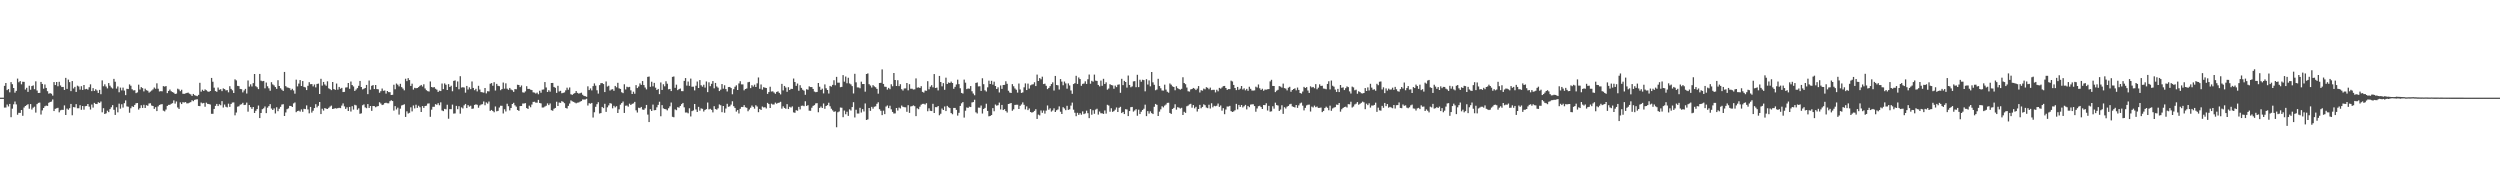 <?xml version="1.0" encoding="UTF-8"?>
<svg xmlns="http://www.w3.org/2000/svg" width="1920" height="150">
  <path d="M0 75.000h1v1.000H0zM1 75.000h1v1.000H1zM2 75.000h1v1.000H2zM3 65.962h1v16.695H3zM4 63.732h1v18.848H4zM5 69.234h1v11.026H5zM6 68.391h1v13.366H6zM7 70.919h1v8.926H7zM8 63.097h1v26.929H8zM9 64.658h1v18.773H9zM10 67.570h1v12.564H10zM11 71.186h1v6.765H11zM12 69.782h1v10.388H12zM13 60.372h1v27.750H13zM14 63.172h1v23.455H14zM15 62.263h1v24.490H15zM16 64.751h1v19.728H16zM17 62.771h1v26.145H17zM18 62.879h1v19.689H18zM19 68.785h1v12.640H19zM20 67.442h1v13.291H20zM21 70.557h1v9.483H21zM22 65.820h1v17.684H22zM23 68.896h1v11.015H23zM24 66.076h1v18.029H24zM25 65.567h1v17.141H25zM26 68.507h1v13.417H26zM27 62.477h1v24.002H27zM28 69.505h1v10.486H28zM29 71.439h1v7.560H29zM30 71.323h1v7.497H30zM31 62.913h1v25.029H31zM32 64.447h1v20.316H32zM33 68.096h1v14.843H33zM34 64.847h1v16.757H34zM35 67.553h1v13.537H35zM36 70.062h1v11.279H36zM37 71.913h1v7.063H37zM38 71.524h1v6.788H38zM39 71.970h1v6.047H39zM40 73.424h1v2.966H40zM41 63.004h1v22.317H41zM42 65.352h1v18.226H42zM43 63.000h1v20.139H43zM44 66.246h1v16.563H44zM45 62.821h1v23.470H45zM46 65.662h1v19.095H46zM47 66.850h1v17.476H47zM48 66.766h1v17.635H48zM49 69.072h1v11.855H49zM50 59.814h1v28.525H50zM51 68.268h1v15.143H51zM52 61.119h1v23.149H52zM53 63.054h1v20.051H53zM54 70.008h1v9.824H54zM55 62.243h1v26.271H55zM56 67.940h1v14.293H56zM57 66.727h1v15.779H57zM58 70.585h1v9.395H58zM59 65.802h1v17.334H59zM60 66.389h1v16.740H60zM61 68.809h1v12.010H61zM62 66.208h1v18.100H62zM63 69.081h1v12.322H63zM64 65.269h1v18.963H64zM65 68.575h1v12.999H65zM66 68.269h1v13.098H66zM67 68.890h1v10.990H67zM68 67.030h1v14.891H68zM69 64.759h1v19.389H69zM70 69.988h1v10.320H70zM71 67.709h1v14.941H71zM72 69.820h1v9.175H72zM73 68.538h1v11.293H73zM74 69.490h1v10.419H74zM75 71.395h1v7.143H75zM76 69.015h1v10.056H76zM77 72.336h1v5.630H77zM78 61.745h1v24.537H78zM79 66.266h1v16.853H79zM80 64.754h1v22.823H80zM81 66.431h1v20.608H81zM82 67.866h1v17.120H82zM83 63.790h1v22.353H83zM84 65.790h1v18.021H84zM85 67.158h1v15.205H85zM86 68.004h1v12.758H86zM87 60.545h1v23.801H87zM88 62.763h1v25.485H88zM89 68.067h1v14.304H89zM90 66.407h1v19.863H90zM91 70.841h1v8.766H91zM92 67.255h1v16.200H92zM93 69.434h1v10.629H93zM94 67.262h1v15.353H94zM95 69.566h1v9.692H95zM96 73.038h1v4.086H96zM97 68.206h1v13.510H97zM98 68.410h1v13.567H98zM99 64.829h1v21.739H99zM100 65.846h1v17.315H100zM101 68.556h1v13.077H101zM102 69.418h1v12.711H102zM103 69.291h1v11.284H103zM104 71.545h1v7.774H104zM105 70.973h1v8.143H105zM106 65.039h1v19.141H106zM107 68.771h1v14.279H107zM108 66.907h1v13.930H108zM109 67.707h1v15.189H109zM110 70.178h1v10.298H110zM111 68.113h1v14.813H111zM112 69.279h1v11.507H112zM113 69.665h1v11.605H113zM114 71.105h1v8.346H114zM115 70.352h1v8.951H115zM116 69.553h1v11.520H116zM117 68.678h1v12.737H117zM118 67.240h1v16.377H118zM119 68.139h1v14.190H119zM120 63.976h1v21.349H120zM121 68.159h1v13.554H121zM122 70.229h1v10.365H122zM123 69.975h1v10.180H123zM124 70.135h1v9.838H124zM125 66.156h1v18.826H125zM126 66.503h1v19.056H126zM127 66.124h1v18.013H127zM128 71.538h1v9.795H128zM129 69.849h1v10.695H129zM130 68.762h1v11.722H130zM131 70.078h1v9.622H131zM132 70.718h1v8.530H132zM133 71.208h1v5.879H133zM134 72.169h1v7.402H134zM135 71.896h1v6.037H135zM136 68.079h1v14.455H136zM137 68.695h1v14.948H137zM138 70.059h1v8.602H138zM139 68.931h1v11.002H139zM140 72.006h1v6.478H140zM141 72.083h1v6.663H141zM142 71.751h1v6.614H142zM143 71.350h1v8.071H143zM144 71.143h1v8.238H144zM145 71.924h1v6.904H145zM146 72.508h1v5.921H146zM147 73.660h1v3.334H147zM148 72.165h1v5.559H148zM149 73.136h1v3.577H149zM150 73.546h1v2.862H150zM151 73.862h1v2.360H151zM152 72.836h1v8.529H152zM153 63.615h1v17.917H153zM154 70.380h1v8.376H154zM155 68.909h1v10.504H155zM156 69.893h1v9.149H156zM157 68.672h1v13.324H157zM158 69.334h1v9.503H158zM159 70.209h1v9.550H159zM160 70.572h1v9.376H160zM161 69.906h1v10.386H161zM162 59.846h1v27.572H162zM163 62.792h1v24.606H163zM164 67.331h1v16.332H164zM165 69.915h1v11.412H165zM166 70.528h1v9.298H166zM167 67.249h1v14.235H167zM168 68.897h1v11.185H168zM169 68.489h1v12.380H169zM170 69.970h1v7.700H170zM171 67.901h1v14.697H171zM172 68.407h1v11.884H172zM173 69.401h1v12.548H173zM174 69.243h1v13.247H174zM175 70.934h1v8.686H175zM176 66.197h1v15.862H176zM177 68.244h1v11.598H177zM178 69.364h1v9.401H178zM179 71.435h1v7.195H179zM180 60.921h1v27.631H180zM181 61.725h1v24.686H181zM182 65.929h1v15.972H182zM183 66.145h1v15.457H183zM184 68.318h1v12.042H184zM185 68.492h1v11.598H185zM186 70.987h1v7.961H186zM187 69.485h1v11.190H187zM188 68.263h1v12.221H188zM189 71.842h1v6.939H189zM190 61.810h1v23.948H190zM191 66.516h1v14.200H191zM192 64.752h1v17.513H192zM193 66.424h1v17.174H193zM194 63.831h1v18.357H194zM195 56.831h1v29.942H195zM196 66.200h1v18.914H196zM197 67.033h1v16.707H197zM198 68.439h1v12.586H198zM199 56.797h1v33.886H199zM200 61.930h1v24.838H200zM201 62.426h1v21.463H201zM202 62.164h1v21.056H202zM203 67.843h1v13.903H203zM204 63.360h1v23.518H204zM205 66.257h1v16.426H205zM206 67.817h1v13.679H206zM207 69.684h1v10.277H207zM208 63.104h1v20.258H208zM209 64.800h1v19.658H209zM210 65.576h1v17.697H210zM211 66.869h1v20.264H211zM212 68.239h1v14.162H212zM213 61.601h1v23.799H213zM214 66.052h1v17.433H214zM215 67.774h1v14.304H215zM216 68.848h1v11.427H216zM217 69.825h1v10.210H217zM218 55.238h1v33.874H218zM219 66.148h1v20.223H219zM220 67.125h1v16.719H220zM221 67.370h1v15.873H221zM222 67.732h1v13.551H222zM223 69.241h1v12.170H223zM224 68.191h1v14.000H224zM225 69.477h1v9.956H225zM226 71.936h1v6.769H226zM227 61.173h1v25.019H227zM228 66.359h1v18.964H228zM229 64.188h1v20.809H229zM230 61.487h1v24.232H230zM231 66.071h1v17.947H231zM232 62.279h1v23.590H232zM233 66.692h1v16.886H233zM234 67.108h1v16.719H234zM235 69.167h1v11.796H235zM236 65.913h1v18.158H236zM237 63.129h1v23.927H237zM238 64.686h1v17.461H238zM239 64.570h1v21.892H239zM240 66.364h1v18.680H240zM241 64.856h1v18.148H241zM242 67.133h1v12.887H242zM243 64.448h1v18.037H243zM244 64.217h1v17.033H244zM245 72.168h1v6.167H245zM246 60.544h1v27.046H246zM247 65.761h1v17.741H247zM248 62.925h1v22.023H248zM249 64.876h1v18.106H249zM250 65.836h1v17.599H250zM251 62.445h1v21.282H251zM252 67.859h1v14.946H252zM253 68.435h1v13.396H253zM254 69.208h1v11.887H254zM255 62.974h1v20.744H255zM256 68.410h1v15.062H256zM257 69.022h1v14.093H257zM258 64.137h1v19.194H258zM259 68.847h1v14.191H259zM260 66.779h1v16.036H260zM261 68.166h1v14.878H261zM262 67.472h1v13.621H262zM263 70.710h1v8.724H263zM264 70.535h1v11.196H264zM265 67.239h1v16.423H265zM266 67.071h1v15.385H266zM267 63.760h1v21.473H267zM268 68.175h1v13.937H268zM269 62.606h1v23.077H269zM270 65.353h1v16.233H270zM271 66.418h1v17.731H271zM272 69.828h1v10.651H272zM273 68.783h1v12.140H273zM274 67.688h1v16.572H274zM275 65.887h1v17.315H275zM276 62.171h1v25.244H276zM277 66.838h1v20.199H277zM278 68.634h1v12.205H278zM279 68.146h1v12.028H279zM280 67.577h1v14.916H280zM281 65.248h1v17.872H281zM282 72.312h1v7.625H282zM283 61.830h1v21.057H283zM284 68.851h1v12.544H284zM285 65.906h1v19.215H285zM286 65.318h1v16.079H286zM287 68.379h1v13.143H287zM288 65.266h1v17.112H288zM289 68.395h1v13.358H289zM290 68.603h1v12.863H290zM291 71.228h1v7.316H291zM292 70.044h1v9.475H292zM293 68.016h1v12.670H293zM294 69.752h1v10.597H294zM295 69.494h1v9.638H295zM296 71.875h1v7.032H296zM297 69.869h1v9.415H297zM298 70.764h1v8.587H298zM299 70.796h1v6.938H299zM300 72.985h1v4.017H300zM301 72.784h1v4.823H301zM302 65.070h1v19.885H302zM303 68.558h1v12.970H303zM304 64.134h1v19.914H304zM305 65.034h1v17.636H305zM306 66.376h1v21.650H306zM307 64.379h1v19.087H307zM308 66.941h1v14.043H308zM309 68.066h1v12.535H309zM310 69.398h1v10.670H310zM311 60.484h1v29.309H311zM312 62.327h1v23.177H312zM313 59.982h1v27.228H313zM314 61.516h1v25.114H314zM315 65.992h1v16.424H315zM316 64.251h1v21.297H316zM317 68.810h1v12.210H317zM318 67.446h1v15.828H318zM319 67.796h1v12.656H319zM320 67.607h1v15.238H320zM321 66.924h1v14.289H321zM322 65.941h1v16.464H322zM323 65.242h1v20.778H323zM324 66.454h1v15.024H324zM325 64.723h1v18.145H325zM326 67.934h1v13.475H326zM327 69.268h1v11.864H327zM328 69.969h1v9.575H328zM329 70.283h1v9.124H329zM330 62.590h1v27.101H330zM331 66.796h1v17.408H331zM332 67.204h1v14.818H332zM333 66.887h1v15.119H333zM334 68.167h1v11.820H334zM335 68.849h1v11.659H335zM336 70.624h1v8.633H336zM337 69.628h1v11.195H337zM338 69.960h1v8.636H338zM339 64.133h1v20.725H339zM340 68.444h1v16.915H340zM341 64.032h1v19.597H341zM342 65.054h1v18.929H342zM343 69.102h1v11.348H343zM344 64.596h1v26.580H344zM345 66.820h1v16.996H345zM346 65.846h1v18.024H346zM347 70.088h1v10.250H347zM348 62.123h1v25.120H348zM349 61.761h1v25.322H349zM350 66.747h1v14.564H350zM351 62.587h1v21.277H351zM352 68.536h1v13.046H352zM353 58.502h1v28.806H353zM354 67.248h1v15.257H354zM355 66.975h1v16.303H355zM356 67.213h1v13.686H356zM357 71.176h1v8.655H357zM358 65.980h1v17.037H358zM359 68.750h1v11.986H359zM360 67.066h1v14.817H360zM361 68.452h1v12.730H361zM362 62.573h1v21.030H362zM363 67.515h1v15.840H363zM364 69.293h1v11.301H364zM365 68.182h1v11.944H365zM366 70.174h1v10.298H366zM367 65.903h1v16.853H367zM368 68.735h1v12.249H368zM369 70.717h1v9.555H369zM370 70.902h1v9.139H370zM371 71.183h1v6.762H371zM372 67.563h1v13.271H372zM373 71.751h1v6.910H373zM374 70.048h1v9.513H374zM375 70.195h1v7.765H375zM376 64.317h1v20.807H376zM377 63.800h1v20.640H377zM378 65.830h1v19.444H378zM379 63.134h1v23.083H379zM380 69.538h1v12.221H380zM381 64.391h1v21.111H381zM382 65.915h1v19.239H382zM383 66.189h1v16.388H383zM384 69.255h1v11.973H384zM385 68.423h1v12.850H385zM386 63.403h1v23.748H386zM387 68.106h1v15.814H387zM388 63.988h1v21.601H388zM389 68.115h1v11.575H389zM390 68.967h1v12.581H390zM391 67.531h1v17.254H391zM392 68.743h1v14.206H392zM393 69.329h1v10.559H393zM394 70.545h1v8.417H394zM395 68.398h1v12.498H395zM396 68.576h1v13.352H396zM397 65.087h1v19.408H397zM398 65.297h1v19.838H398zM399 66.933h1v14.504H399zM400 65.612h1v15.797H400zM401 70.908h1v8.595H401zM402 71.173h1v8.316H402zM403 70.191h1v9.014H403zM404 66.208h1v16.809H404zM405 68.290h1v15.361H405zM406 68.271h1v12.897H406zM407 68.875h1v13.495H407zM408 69.185h1v11.072H408zM409 70.916h1v7.343H409zM410 71.093h1v7.016H410zM411 71.843h1v7.026H411zM412 71.100h1v7.750H412zM413 72.383h1v4.334H413zM414 69.708h1v9.415H414zM415 71.208h1v8.183H415zM416 68.856h1v13.744H416zM417 68.708h1v13.844H417zM418 63.046h1v18.746H418zM419 67.155h1v14.069H419zM420 70.656h1v8.739H420zM421 69.266h1v11.463H421zM422 70.400h1v9.060H422zM423 63.744h1v20.874H423zM424 63.680h1v21.349H424zM425 66.749h1v16.743H425zM426 67.422h1v15.467H426zM427 71.344h1v6.809H427zM428 65.911h1v15.486H428zM429 70.243h1v8.477H429zM430 69.719h1v9.293H430zM431 71.626h1v6.058H431zM432 71.343h1v6.914H432zM433 70.963h1v8.319H433zM434 69.379h1v13.496H434zM435 67.313h1v16.058H435zM436 68.930h1v12.394H436zM437 67.180h1v12.329H437zM438 72.376h1v4.755H438zM439 72.855h1v4.946H439zM440 72.039h1v6.171H440zM441 71.465h1v7.346H441zM442 69.950h1v9.421H442zM443 71.305h1v7.536H443zM444 71.883h1v6.797H444zM445 71.592h1v6.469H445zM446 71.185h1v6.414H446zM447 72.757h1v3.621H447zM448 73.641h1v2.836H448zM449 73.883h1v2.494H449zM450 74.363h1v1.462H450zM451 66.287h1v14.779H451zM452 69.188h1v10.093H452zM453 67.900h1v11.760H453zM454 69.435h1v9.624H454zM455 66.170h1v24.109H455zM456 64.071h1v22.161H456zM457 65.771h1v16.246H457zM458 69.348h1v10.680H458zM459 71.904h1v6.588H459zM460 65.378h1v21.835H460zM461 63.873h1v22.960H461zM462 63.783h1v18.363H462zM463 64.559h1v18.503H463zM464 70.695h1v9.027H464zM465 62.547h1v23.344H465zM466 66.441h1v15.965H466zM467 65.821h1v15.130H467zM468 69.556h1v9.642H468zM469 68.748h1v10.813H469zM470 68.512h1v14.707H470zM471 69.726h1v11.513H471zM472 66.001h1v16.464H472zM473 67.078h1v14.483H473zM474 63.613h1v23.187H474zM475 67.833h1v16.131H475zM476 68.309h1v12.056H476zM477 70.875h1v8.257H477zM478 71.501h1v6.495H478zM479 64.732h1v22.005H479zM480 68.696h1v12.513H480zM481 66.619h1v14.450H481zM482 67.003h1v14.900H482zM483 66.724h1v12.911H483zM484 69.381h1v11.255H484zM485 72.199h1v7.555H485zM486 70.417h1v9.011H486zM487 71.971h1v6.276H487zM488 65.387h1v19.339H488zM489 67.614h1v18.807H489zM490 66.471h1v16.261H490zM491 64.054h1v18.976H491zM492 65.170h1v16.939H492zM493 62.264h1v21.883H493zM494 65.346h1v19.013H494zM495 67.200h1v15.993H495zM496 68.637h1v11.934H496zM497 59.011h1v28.992H497zM498 58.764h1v35.008H498zM499 66.641h1v17.246H499zM500 62.792h1v22.473H500zM501 66.326h1v14.001H501zM502 63.618h1v21.068H502zM503 67.339h1v17.174H503zM504 69.121h1v13.317H504zM505 68.303h1v12.229H505zM506 72.279h1v5.868H506zM507 63.316h1v25.990H507zM508 69.093h1v11.665H508zM509 64.738h1v18.493H509zM510 66.318h1v17.385H510zM511 62.427h1v21.562H511zM512 64.312h1v20.499H512zM513 68.630h1v14.526H513zM514 68.281h1v13.360H514zM515 69.926h1v8.832H515zM516 59.026h1v30.670H516zM517 58.711h1v31.342H517zM518 67.447h1v16.586H518zM519 65.041h1v19.571H519zM520 69.226h1v13.099H520zM521 68.466h1v14.211H521zM522 68.017h1v13.337H522zM523 69.974h1v10.013H523zM524 70.038h1v9.017H524zM525 62.096h1v20.356H525zM526 59.964h1v26.456H526zM527 65.727h1v20.623H527zM528 62.594h1v24.421H528zM529 65.939h1v17.211H529zM530 60.389h1v29.074H530zM531 66.624h1v18.724H531zM532 66.569h1v18.194H532zM533 69.415h1v10.443H533zM534 65.824h1v18.232H534zM535 62.626h1v23.331H535zM536 67.591h1v14.494H536zM537 61.473h1v23.544H537zM538 65.470h1v17.785H538zM539 66.584h1v16.960H539zM540 65.093h1v20.580H540zM541 67.271h1v17.182H541zM542 62.579h1v21.227H542zM543 70.745h1v8.001H543zM544 63.208h1v20.809H544zM545 66.179h1v17.379H545zM546 64.337h1v20.057H546zM547 62.253h1v24.089H547zM548 67.827h1v13.714H548zM549 63.712h1v20.061H549zM550 66.404h1v17.804H550zM551 67.325h1v15.860H551zM552 69.939h1v10.287H552zM553 68.870h1v11.966H553zM554 64.566h1v21.583H554zM555 68.081h1v13.321H555zM556 65.467h1v21.138H556zM557 68.410h1v14.938H557zM558 70.223h1v9.511H558zM559 66.890h1v15.155H559zM560 66.774h1v14.864H560zM561 67.626h1v12.697H561zM562 72.400h1v5.384H562zM563 68.507h1v13.061H563zM564 66.630h1v16.246H564zM565 65.523h1v20.168H565zM566 69.123h1v15.401H566zM567 64.110h1v23.028H567zM568 62.377h1v21.187H568zM569 64.795h1v17.336H569zM570 64.830h1v17.394H570zM571 69.388h1v11.380H571zM572 68.344h1v14.059H572zM573 67.924h1v14.872H573zM574 63.160h1v22.297H574zM575 62.865h1v21.241H575zM576 67.709h1v15.017H576zM577 65.424h1v15.610H577zM578 66.518h1v15.576H578zM579 65.035h1v18.407H579zM580 66.837h1v14.004H580zM581 63.987h1v17.820H581zM582 59.489h1v26.664H582zM583 68.184h1v15.499H583zM584 64.858h1v19.642H584zM585 68.836h1v12.995H585zM586 66.988h1v15.544H586zM587 67.318h1v14.989H587zM588 67.589h1v15.707H588zM589 72.112h1v6.913H589zM590 70.694h1v9.232H590zM591 66.616h1v16.318H591zM592 70.280h1v9.314H592zM593 70.122h1v10.173H593zM594 71.074h1v9.149H594zM595 72.015h1v6.803H595zM596 70.598h1v9.065H596zM597 70.132h1v8.911H597zM598 71.335h1v7.466H598zM599 72.494h1v5.672H599zM600 64.426h1v19.036H600zM601 69.422h1v12.243H601zM602 65.991h1v16.904H602zM603 67.244h1v16.309H603zM604 70.511h1v9.488H604zM605 66.944h1v16.794H605zM606 69.130h1v12.885H606zM607 68.176h1v14.410H607zM608 68.308h1v13.404H608zM609 60.288h1v26.040H609zM610 62.988h1v23.644H610zM611 65.943h1v18.700H611zM612 64.172h1v20.881H612zM613 69.684h1v12.379H613zM614 65.434h1v18.572H614zM615 67.503h1v13.733H615zM616 68.912h1v12.213H616zM617 69.609h1v11.939H617zM618 72.794h1v4.999H618zM619 68.558h1v12.811H619zM620 68.921h1v11.853H620zM621 66.283h1v18.704H621zM622 66.875h1v18.213H622zM623 66.870h1v15.894H623zM624 68.301h1v13.025H624zM625 70.308h1v10.451H625zM626 70.794h1v8.618H626zM627 70.611h1v8.604H627zM628 63.730h1v22.473H628zM629 66.623h1v16.281H629zM630 69.051h1v12.742H630zM631 68.120h1v14.803H631zM632 71.710h1v7.759H632zM633 64.818h1v18.736H633zM634 67.812h1v13.571H634zM635 69.138h1v11.584H635zM636 71.809h1v7.080H636zM637 65.987h1v15.600H637zM638 66.576h1v16.916H638zM639 65.175h1v19.590H639zM640 61.661h1v24.230H640zM641 65.472h1v20.050H641zM642 59.052h1v38.711H642zM643 63.509h1v22.708H643zM644 63.492h1v22.111H644zM645 66.973h1v15.606H645zM646 66.734h1v16.008H646zM647 57.721h1v32.281H647zM648 62.709h1v22.190H648zM649 58.776h1v28.981H649zM650 63.962h1v21.872H650zM651 59.692h1v29.279H651zM652 64.085h1v19.874H652zM653 64.807h1v20.067H653zM654 66.144h1v16.060H654zM655 71.773h1v6.699H655zM656 56.664h1v33.530H656zM657 63.206h1v21.085H657zM658 67.111h1v20.084H658zM659 67.154h1v20.047H659zM660 67.771h1v14.999H660zM661 62.742h1v23.662H661zM662 64.561h1v19.273H662zM663 64.503h1v21.109H663zM664 70.379h1v9.064H664zM665 56.835h1v35.325H665zM666 56.394h1v35.289H666zM667 64.663h1v18.292H667zM668 65.683h1v19.438H668zM669 67.235h1v14.835H669zM670 65.386h1v18.059H670zM671 66.366h1v15.599H671zM672 67.036h1v14.633H672zM673 68.228h1v11.477H673zM674 71.947h1v6.610H674zM675 63.726h1v20.115H675zM676 63.581h1v21.535H676zM677 53.301h1v35.109H677zM678 64.485h1v20.496H678zM679 66.549h1v21.111H679zM680 66.702h1v15.108H680zM681 68.838h1v12.151H681zM682 67.498h1v15.525H682zM683 68.523h1v12.670H683zM684 64.707h1v19.252H684zM685 66.251h1v19.695H685zM686 56.081h1v31.132H686zM687 61.446h1v25.663H687zM688 66.047h1v16.918H688zM689 61.571h1v23.299H689zM690 66.133h1v16.498H690zM691 64.689h1v18.604H691zM692 68.529h1v12.524H692zM693 69.547h1v12.469H693zM694 67.920h1v14.424H694zM695 67.898h1v14.552H695zM696 63.756h1v22.108H696zM697 69.375h1v11.432H697zM698 64.690h1v22.005H698zM699 68.148h1v13.611H699zM700 68.142h1v13.350H700zM701 68.735h1v12.213H701zM702 68.632h1v12.914H702zM703 60.193h1v29.012H703zM704 67.342h1v15.868H704zM705 67.064h1v16.779H705zM706 67.597h1v14.339H706zM707 66.177h1v14.216H707zM708 70.577h1v9.191H708zM709 71.096h1v8.647H709zM710 69.548h1v10.739H710zM711 69.740h1v9.538H711zM712 62.385h1v23.062H712zM713 68.585h1v14.610H713zM714 66.579h1v18.527H714zM715 65.458h1v19.841H715zM716 67.088h1v12.652H716zM717 56.868h1v29.922H717zM718 67.578h1v14.713H718zM719 67.277h1v15.052H719zM720 69.409h1v12.010H720zM721 58.301h1v30.237H721zM722 62.998h1v24.339H722zM723 66.308h1v17.040H723zM724 63.844h1v20.621H724zM725 68.976h1v12.787H725zM726 59.647h1v25.646H726zM727 64.498h1v16.797H727zM728 63.308h1v19.058H728zM729 63.734h1v19.253H729zM730 62.659h1v24.177H730zM731 63.755h1v24.005H731zM732 68.200h1v14.685H732zM733 66.721h1v16.167H733zM734 64.848h1v19.540H734zM735 61.181h1v27.617H735zM736 64.629h1v22.024H736zM737 67.792h1v13.586H737zM738 71.360h1v8.020H738zM739 71.845h1v6.538H739zM740 61.123h1v29.208H740zM741 63.494h1v21.546H741zM742 68.477h1v14.045H742zM743 67.931h1v14.937H743zM744 68.153h1v13.756H744zM745 66.113h1v16.116H745zM746 70.071h1v8.618H746zM747 71.815h1v6.552H747zM748 73.152h1v3.421H748zM749 63.705h1v22.562H749zM750 63.322h1v23.843H750zM751 66.355h1v16.271H751zM752 66.245h1v16.502H752zM753 69.812h1v11.249H753zM754 60.129h1v27.056H754zM755 64.644h1v19.083H755zM756 69.395h1v13.445H756zM757 70.306h1v9.374H757zM758 67.049h1v18.161H758zM759 61.941h1v27.385H759zM760 64.488h1v24.549H760zM761 62.043h1v26.338H761zM762 64.984h1v18.053H762zM763 62.739h1v22.710H763zM764 66.047h1v14.226H764zM765 68.333h1v12.823H765zM766 67.071h1v13.722H766zM767 71.003h1v7.802H767zM768 65.653h1v18.400H768zM769 68.243h1v12.341H769zM770 65.297h1v19.232H770zM771 65.187h1v18.634H771zM772 62.433h1v22.871H772zM773 64.371h1v22.041H773zM774 69.669h1v10.218H774zM775 71.059h1v8.515H775zM776 71.411h1v7.683H776zM777 64.627h1v20.418H777zM778 66.244h1v17.714H778zM779 67.952h1v12.638H779zM780 68.906h1v11.532H780zM781 71.136h1v9.296H781zM782 64.173h1v19.551H782zM783 68.712h1v12.525H783zM784 71.395h1v8.815H784zM785 70.957h1v7.665H785zM786 67.092h1v13.393H786zM787 64.059h1v19.964H787zM788 69.183h1v12.553H788zM789 64.196h1v20.393H789zM790 68.044h1v15.238H790zM791 65.535h1v20.496H791zM792 64.902h1v21.606H792zM793 64.694h1v21.353H793zM794 63.179h1v21.965H794zM795 66.096h1v17.788H795zM796 57.275h1v34.044H796zM797 62.208h1v25.797H797zM798 59.970h1v28.636H798zM799 60.937h1v23.888H799zM800 58.892h1v27.759H800zM801 64.571h1v20.292H801zM802 64.281h1v22.986H802zM803 65.892h1v19.064H803zM804 68.470h1v12.518H804zM805 67.531h1v16.729H805zM806 66.128h1v17.065H806zM807 64.558h1v21.159H807zM808 63.213h1v21.635H808zM809 69.550h1v13.625H809zM810 58.318h1v27.678H810zM811 65.296h1v19.401H811zM812 65.511h1v18.577H812zM813 68.750h1v12.982H813zM814 60.699h1v25.094H814zM815 62.654h1v24.895H815zM816 65.471h1v16.856H816zM817 62.594h1v20.688H817zM818 64.032h1v20.626H818zM819 68.103h1v13.148H819zM820 64.072h1v20.321H820zM821 65.634h1v18.358H821zM822 69.479h1v11.614H822zM823 72.056h1v6.718H823zM824 64.545h1v19.661H824zM825 63.904h1v22.680H825zM826 58.190h1v31.045H826zM827 64.445h1v22.176H827zM828 59.472h1v28.752H828zM829 60.742h1v26.180H829zM830 65.919h1v22.188H830zM831 64.432h1v21.142H831zM832 64.130h1v23.512H832zM833 62.443h1v24.633H833zM834 64.453h1v20.538H834zM835 60.864h1v26.083H835zM836 57.262h1v33.446H836zM837 64.305h1v19.446H837zM838 62.034h1v26.096H838zM839 62.732h1v21.957H839zM840 57.317h1v30.056H840zM841 61.884h1v22.295H841zM842 62.132h1v21.399H842zM843 65.235h1v22.758H843zM844 66.337h1v19.342H844zM845 61.883h1v25.114H845zM846 65.899h1v21.165H846zM847 60.504h1v27.022H847zM848 64.508h1v20.318H848zM849 63.207h1v24.044H849zM850 68.844h1v11.641H850zM851 67.982h1v13.060H851zM852 64.672h1v21.129H852zM853 65.341h1v17.783H853zM854 65.585h1v20.304H854zM855 68.141h1v17.184H855zM856 65.735h1v18.487H856zM857 66.937h1v15.608H857zM858 65.063h1v20.936H858zM859 64.813h1v17.990H859zM860 71.260h1v10.753H860zM861 60.504h1v26.345H861zM862 65.406h1v20.546H862zM863 62.127h1v25.472H863zM864 62.952h1v20.888H864zM865 67.295h1v16.789H865zM866 58.032h1v31.106H866zM867 65.229h1v20.065H867zM868 67.038h1v15.284H868zM869 66.332h1v15.805H869zM870 62.511h1v23.201H870zM871 62.304h1v22.517H871zM872 66.977h1v16.906H872zM873 57.440h1v31.459H873zM874 66.903h1v17.334H874zM875 61.237h1v26.342H875zM876 62.762h1v23.064H876zM877 61.235h1v23.246H877zM878 61.538h1v21.989H878zM879 70.150h1v10.222H879zM880 60.839h1v28.375H880zM881 64.908h1v20.449H881zM882 61.724h1v25.505H882zM883 66.304h1v19.200H883zM884 55.290h1v31.610H884zM885 63.234h1v24.378H885zM886 65.122h1v16.882H886zM887 69.314h1v10.516H887zM888 68.735h1v11.797H888zM889 60.506h1v28.558H889zM890 66.085h1v19.660H890zM891 67.785h1v16.171H891zM892 69.469h1v12.128H892zM893 69.566h1v12.917H893zM894 65.045h1v16.052H894zM895 68.813h1v11.451H895zM896 70.433h1v8.581H896zM897 71.146h1v7.738H897zM898 64.109h1v22.619H898zM899 65.011h1v22.475H899zM900 66.292h1v17.398H900zM901 66.822h1v16.045H901zM902 69.344h1v10.707H902zM903 66.256h1v17.971H903zM904 67.724h1v14.622H904zM905 68.409h1v14.262H905zM906 68.887h1v14.472H906zM907 68.184h1v14.582H907zM908 59.335h1v28.970H908zM909 63.728h1v22.126H909zM910 64.652h1v22.039H910zM911 67.227h1v14.390H911zM912 70.083h1v11.019H912zM913 70.362h1v9.839H913zM914 68.669h1v11.060H914zM915 68.344h1v14.347H915zM916 67.508h1v13.166H916zM917 68.101h1v15.089H917zM918 69.194h1v12.852H918zM919 68.022h1v17.647H919zM920 66.110h1v17.590H920zM921 71.024h1v9.534H921zM922 69.297h1v13.837H922zM923 69.633h1v12.516H923zM924 68.049h1v12.058H924zM925 68.622h1v12.180H925zM926 66.956h1v15.649H926zM927 67.442h1v15.629H927zM928 68.536h1v11.906H928zM929 67.302h1v16.074H929zM930 69.207h1v10.099H930zM931 68.962h1v13.490H931zM932 68.978h1v12.277H932zM933 70.948h1v10.686H933zM934 68.919h1v12.308H934zM935 70.163h1v9.362H935zM936 67.488h1v14.603H936zM937 68.111h1v12.902H937zM938 67.160h1v17.813H938zM939 66.143h1v16.928H939zM940 66.002h1v21.708H940zM941 67.572h1v16.547H941zM942 69.037h1v12.791H942zM943 68.386h1v13.439H943zM944 68.465h1v12.847H944zM945 61.953h1v23.402H945zM946 62.552h1v23.481H946zM947 65.235h1v20.310H947zM948 67.598h1v17.093H948zM949 69.227h1v10.533H949zM950 66.769h1v17.233H950zM951 68.990h1v11.613H951zM952 68.111h1v14.009H952zM953 66.029h1v14.624H953zM954 68.687h1v13.837H954zM955 67.815h1v13.783H955zM956 69.353h1v11.178H956zM957 68.260h1v15.755H957zM958 69.724h1v11.656H958zM959 66.595h1v15.728H959zM960 68.192h1v12.143H960zM961 69.521h1v10.597H961zM962 69.567h1v10.523H962zM963 69.414h1v12.069H963zM964 66.561h1v19.267H964zM965 67.212h1v16.112H965zM966 64.867h1v16.688H966zM967 67.770h1v13.434H967zM968 69.073h1v13.130H968zM969 68.134h1v15.558H969zM970 69.677h1v10.964H970zM971 68.750h1v11.967H971zM972 68.874h1v10.456H972zM973 68.557h1v16.351H973zM974 68.385h1v12.936H974zM975 62.530h1v23.256H975zM976 61.263h1v24.233H976zM977 65.989h1v15.627H977zM978 66.044h1v17.416H978zM979 70.777h1v8.064H979zM980 69.655h1v11.045H980zM981 68.964h1v12.069H981zM982 66.140h1v19.047H982zM983 66.499h1v17.628H983zM984 67.263h1v13.577H984zM985 64.221h1v23.249H985zM986 67.686h1v14.621H986zM987 68.058h1v15.283H987zM988 69.430h1v12.471H988zM989 67.309h1v14.040H989zM990 66.650h1v13.496H990zM991 70.469h1v9.225H991zM992 69.128h1v12.592H992zM993 68.337h1v13.784H993zM994 67.819h1v14.732H994zM995 69.361h1v11.278H995zM996 67.203h1v15.633H996zM997 69.048h1v11.876H997zM998 71.419h1v7.996H998zM999 71.907h1v6.906H999zM1000 70.315h1v10.829H1000zM1001 66.710h1v18.093H1001zM1002 67.596h1v15.249H1002zM1003 66.911h1v14.057H1003zM1004 69.529h1v10.901H1004zM1005 71.350h1v8.996H1005zM1006 66.328h1v19.356H1006zM1007 67.151h1v14.722H1007zM1008 66.767h1v15.775H1008zM1009 67.803h1v13.280H1009zM1010 64.593h1v17.756H1010zM1011 68.537h1v13.261H1011zM1012 67.311h1v15.559H1012zM1013 64.745h1v18.072H1013zM1014 66.022h1v16.546H1014zM1015 65.830h1v20.279H1015zM1016 67.976h1v17.198H1016zM1017 68.169h1v14.836H1017zM1018 68.577h1v13.369H1018zM1019 64.447h1v18.364H1019zM1020 62.389h1v22.309H1020zM1021 68.653h1v12.481H1021zM1022 61.852h1v23.236H1022zM1023 65.831h1v17.445H1023zM1024 66.540h1v16.092H1024zM1025 68.805h1v13.469H1025zM1026 70.623h1v9.713H1026zM1027 68.239h1v12.288H1027zM1028 70.707h1v8.381H1028zM1029 65.283h1v20.473H1029zM1030 67.428h1v16.481H1030zM1031 67.064h1v15.808H1031zM1032 69.190h1v13.053H1032zM1033 67.716h1v14.211H1033zM1034 66.330h1v16.272H1034zM1035 66.914h1v13.058H1035zM1036 70.193h1v9.946H1036zM1037 71.847h1v6.277H1037zM1038 66.527h1v16.054H1038zM1039 67.100h1v14.716H1039zM1040 69.315h1v10.896H1040zM1041 68.888h1v10.707H1041zM1042 71.989h1v6.414H1042zM1043 70.093h1v10.360H1043zM1044 70.706h1v9.012H1044zM1045 71.646h1v7.295H1045zM1046 71.758h1v6.260H1046zM1047 71.447h1v7.144H1047zM1048 67.612h1v16.236H1048zM1049 69.879h1v9.737H1049zM1050 67.136h1v13.629H1050zM1051 69.500h1v9.875H1051zM1052 64.381h1v18.256H1052zM1053 67.253h1v13.800H1053zM1054 68.906h1v12.211H1054zM1055 68.581h1v11.993H1055zM1056 69.700h1v9.172H1056zM1057 64.354h1v21.545H1057zM1058 65.457h1v17.241H1058zM1059 62.751h1v21.960H1059zM1060 62.589h1v22.387H1060zM1061 68.723h1v12.596H1061zM1062 67.081h1v15.717H1062zM1063 71.530h1v7.517H1063zM1064 67.901h1v13.624H1064zM1065 69.602h1v10.344H1065zM1066 68.060h1v14.647H1066zM1067 68.847h1v13.233H1067zM1068 68.709h1v13.895H1068zM1069 67.338h1v15.810H1069zM1070 69.030h1v11.600H1070zM1071 66.708h1v16.671H1071zM1072 68.536h1v12.250H1072zM1073 70.030h1v10.683H1073zM1074 70.378h1v8.327H1074zM1075 68.456h1v14.414H1075zM1076 66.791h1v16.313H1076zM1077 68.013h1v12.196H1077zM1078 63.376h1v17.885H1078zM1079 69.324h1v11.591H1079zM1080 67.648h1v15.054H1080zM1081 66.116h1v17.021H1081zM1082 68.805h1v13.557H1082zM1083 68.609h1v12.303H1083zM1084 71.411h1v8.902H1084zM1085 66.891h1v16.421H1085zM1086 67.650h1v15.830H1086zM1087 64.984h1v19.899H1087zM1088 66.098h1v17.128H1088zM1089 68.253h1v14.605H1089zM1090 65.048h1v18.765H1090zM1091 69.232h1v11.658H1091zM1092 68.485h1v13.478H1092zM1093 70.372h1v11.440H1093zM1094 63.505h1v21.744H1094zM1095 64.239h1v19.757H1095zM1096 61.829h1v23.227H1096zM1097 61.372h1v24.962H1097zM1098 67.062h1v14.847H1098zM1099 67.546h1v14.959H1099zM1100 71.386h1v8.362H1100zM1101 65.059h1v18.364H1101zM1102 66.513h1v16.589H1102zM1103 68.224h1v14.067H1103zM1104 66.874h1v16.059H1104zM1105 69.101h1v12.778H1105zM1106 66.278h1v19.014H1106zM1107 67.736h1v15.317H1107zM1108 66.694h1v19.519H1108zM1109 66.764h1v18.210H1109zM1110 68.072h1v13.809H1110zM1111 68.720h1v10.757H1111zM1112 69.829h1v9.363H1112zM1113 65.905h1v23.011H1113zM1114 68.085h1v17.972H1114zM1115 66.318h1v15.125H1115zM1116 68.666h1v10.963H1116zM1117 69.367h1v11.583H1117zM1118 65.840h1v21.809H1118zM1119 65.310h1v17.122H1119zM1120 67.861h1v12.902H1120zM1121 69.089h1v9.646H1121zM1122 67.034h1v18.474H1122zM1123 67.565h1v16.682H1123zM1124 65.911h1v20.340H1124zM1125 66.162h1v19.184H1125zM1126 70.678h1v9.421H1126zM1127 66.700h1v20.199H1127zM1128 68.711h1v13.691H1128zM1129 69.589h1v11.185H1129zM1130 69.818h1v8.921H1130zM1131 65.362h1v18.144H1131zM1132 63.135h1v23.852H1132zM1133 69.243h1v11.981H1133zM1134 63.323h1v23.787H1134zM1135 66.389h1v16.934H1135zM1136 68.676h1v13.956H1136zM1137 68.377h1v13.573H1137zM1138 69.034h1v12.952H1138zM1139 67.433h1v15.234H1139zM1140 68.515h1v12.415H1140zM1141 66.819h1v16.729H1141zM1142 66.381h1v17.689H1142zM1143 65.035h1v19.481H1143zM1144 66.062h1v18.167H1144zM1145 67.305h1v15.344H1145zM1146 69.677h1v12.075H1146zM1147 68.433h1v12.160H1147zM1148 69.350h1v11.017H1148zM1149 68.773h1v12.069H1149zM1150 62.809h1v21.400H1150zM1151 66.203h1v16.463H1151zM1152 69.230h1v12.389H1152zM1153 65.485h1v17.237H1153zM1154 70.625h1v8.466H1154zM1155 68.763h1v12.066H1155zM1156 67.985h1v12.373H1156zM1157 68.083h1v12.341H1157zM1158 68.617h1v10.916H1158zM1159 69.354h1v13.495H1159zM1160 66.122h1v16.571H1160zM1161 67.421h1v13.496H1161zM1162 66.720h1v16.073H1162zM1163 69.314h1v12.063H1163zM1164 65.172h1v23.074H1164zM1165 66.773h1v18.457H1165zM1166 68.551h1v12.500H1166zM1167 68.534h1v13.469H1167zM1168 69.011h1v12.004H1168zM1169 64.026h1v21.901H1169zM1170 65.274h1v19.047H1170zM1171 64.894h1v19.351H1171zM1172 67.732h1v15.978H1172zM1173 69.423h1v12.266H1173zM1174 69.149h1v11.402H1174zM1175 70.907h1v9.148H1175zM1176 69.168h1v12.046H1176zM1177 70.434h1v9.663H1177zM1178 70.211h1v10.558H1178zM1179 69.681h1v11.241H1179zM1180 67.478h1v16.011H1180zM1181 66.557h1v17.117H1181zM1182 69.663h1v11.516H1182zM1183 68.854h1v12.381H1183zM1184 73.019h1v3.856H1184zM1185 72.263h1v5.539H1185zM1186 71.129h1v7.879H1186zM1187 69.877h1v9.446H1187zM1188 69.265h1v10.752H1188zM1189 70.186h1v7.928H1189zM1190 72.294h1v5.485H1190zM1191 73.255h1v3.754H1191zM1192 73.159h1v3.743H1192zM1193 72.761h1v3.898H1193zM1194 72.932h1v3.734H1194zM1195 73.274h1v3.117H1195zM1196 73.774h1v2.329H1196zM1197 66.273h1v15.303H1197zM1198 69.457h1v10.253H1198zM1199 66.762h1v13.925H1199zM1200 68.039h1v11.622H1200zM1201 69.730h1v11.866H1201zM1202 67.489h1v12.462H1202zM1203 69.031h1v11.152H1203zM1204 70.019h1v9.929H1204zM1205 69.898h1v9.954H1205zM1206 65.590h1v20.483H1206zM1207 66.188h1v20.050H1207zM1208 65.105h1v16.958H1208zM1209 65.658h1v15.806H1209zM1210 70.202h1v9.390H1210zM1211 60.987h1v23.179H1211zM1212 65.742h1v16.678H1212zM1213 65.790h1v17.196H1213zM1214 70.867h1v7.495H1214zM1215 68.326h1v11.992H1215zM1216 67.888h1v13.200H1216zM1217 68.148h1v12.077H1217zM1218 64.336h1v19.061H1218zM1219 65.933h1v16.359H1219zM1220 65.793h1v16.246H1220zM1221 68.143h1v12.147H1221zM1222 68.172h1v13.411H1222zM1223 71.073h1v8.341H1223zM1224 71.318h1v7.154H1224zM1225 62.708h1v22.751H1225zM1226 65.245h1v16.397H1226zM1227 65.316h1v17.039H1227zM1228 66.361h1v14.769H1228zM1229 66.369h1v13.326H1229zM1230 70.066h1v10.666H1230zM1231 70.474h1v9.788H1231zM1232 71.427h1v8.439H1232zM1233 72.035h1v6.281H1233zM1234 63.286h1v21.885H1234zM1235 65.937h1v14.845H1235zM1236 68.059h1v14.497H1236zM1237 64.231h1v18.877H1237zM1238 67.273h1v13.759H1238zM1239 64.304h1v21.734H1239zM1240 66.757h1v16.696H1240zM1241 64.688h1v17.455H1241zM1242 71.638h1v8.208H1242zM1243 58.179h1v34.782H1243zM1244 56.419h1v32.282H1244zM1245 64.354h1v19.534H1245zM1246 62.744h1v25.390H1246zM1247 70.240h1v8.175H1247zM1248 59.621h1v25.560H1248zM1249 66.377h1v16.404H1249zM1250 68.583h1v13.380H1250zM1251 67.816h1v12.786H1251zM1252 72.439h1v5.367H1252zM1253 64.580h1v21.294H1253zM1254 68.278h1v12.502H1254zM1255 66.200h1v19.949H1255zM1256 67.496h1v14.084H1256zM1257 64.228h1v20.747H1257zM1258 67.928h1v15.821H1258zM1259 69.654h1v10.613H1259zM1260 68.495h1v11.323H1260zM1261 70.337h1v8.660H1261zM1262 65.077h1v19.031H1262zM1263 68.813h1v12.752H1263zM1264 69.526h1v11.870H1264zM1265 69.406h1v11.279H1265zM1266 71.859h1v5.910H1266zM1267 68.000h1v12.232H1267zM1268 69.930h1v9.692H1268zM1269 68.144h1v13.878H1269zM1270 69.006h1v11.235H1270zM1271 67.283h1v14.356H1271zM1272 68.138h1v14.186H1272zM1273 65.026h1v20.317H1273zM1274 63.129h1v22.786H1274zM1275 68.153h1v15.114H1275zM1276 62.545h1v23.101H1276zM1277 67.563h1v13.965H1277zM1278 67.769h1v13.115H1278zM1279 71.144h1v7.332H1279zM1280 68.738h1v12.307H1280zM1281 64.003h1v22.382H1281zM1282 65.623h1v17.568H1282zM1283 64.977h1v20.016H1283zM1284 67.972h1v13.078H1284zM1285 66.775h1v17.660H1285zM1286 67.367h1v15.876H1286zM1287 69.058h1v10.499H1287zM1288 68.213h1v12.345H1288zM1289 72.330h1v6.663H1289zM1290 64.934h1v18.417H1290zM1291 66.262h1v18.024H1291zM1292 65.320h1v18.548H1292zM1293 66.265h1v17.883H1293zM1294 68.913h1v11.924H1294zM1295 69.594h1v13.040H1295zM1296 69.977h1v10.070H1296zM1297 68.750h1v10.706H1297zM1298 71.334h1v7.428H1298zM1299 65.416h1v21.591H1299zM1300 59.322h1v27.242H1300zM1301 68.427h1v13.578H1301zM1302 66.843h1v16.730H1302zM1303 68.918h1v12.592H1303zM1304 67.945h1v13.746H1304zM1305 70.928h1v9.018H1305zM1306 69.301h1v10.542H1306zM1307 69.846h1v9.575H1307zM1308 72.166h1v6.624H1308zM1309 65.988h1v17.051H1309zM1310 71.170h1v9.175H1310zM1311 67.257h1v17.093H1311zM1312 67.863h1v15.313H1312zM1313 64.608h1v21.980H1313zM1314 66.405h1v17.921H1314zM1315 69.711h1v11.245H1315zM1316 70.605h1v8.385H1316zM1317 70.278h1v8.730H1317zM1318 62.132h1v23.949H1318zM1319 66.511h1v18.235H1319zM1320 64.990h1v20.502H1320zM1321 65.985h1v15.967H1321zM1322 69.968h1v11.267H1322zM1323 66.760h1v20.003H1323zM1324 68.873h1v14.501H1324zM1325 68.608h1v12.704H1325zM1326 71.304h1v8.142H1326zM1327 67.518h1v13.327H1327zM1328 68.848h1v13.982H1328zM1329 68.897h1v14.496H1329zM1330 69.332h1v14.085H1330zM1331 70.320h1v8.890H1331zM1332 68.628h1v14.766H1332zM1333 68.332h1v12.605H1333zM1334 70.781h1v8.852H1334zM1335 70.820h1v6.973H1335zM1336 70.890h1v9.293H1336zM1337 67.792h1v15.619H1337zM1338 70.110h1v10.061H1338zM1339 71.335h1v7.713H1339zM1340 72.363h1v6.295H1340zM1341 70.802h1v9.723H1341zM1342 68.907h1v13.001H1342zM1343 69.285h1v10.195H1343zM1344 71.794h1v6.342H1344zM1345 72.701h1v4.304H1345zM1346 61.991h1v25.620H1346zM1347 67.817h1v13.676H1347zM1348 67.511h1v15.131H1348zM1349 67.121h1v16.723H1349zM1350 69.364h1v19.486H1350zM1351 64.886h1v21.903H1351zM1352 67.483h1v14.350H1352zM1353 68.788h1v12.506H1353zM1354 69.787h1v9.795H1354zM1355 57.874h1v32.456H1355zM1356 59.699h1v27.552H1356zM1357 65.793h1v17.360H1357zM1358 62.546h1v25.159H1358zM1359 65.780h1v17.548H1359zM1360 60.893h1v23.247H1360zM1361 67.124h1v15.901H1361zM1362 68.303h1v14.759H1362zM1363 70.977h1v10.717H1363zM1364 66.275h1v17.668H1364zM1365 62.616h1v21.805H1365zM1366 66.631h1v17.199H1366zM1367 65.726h1v20.124H1367zM1368 68.997h1v12.924H1368zM1369 65.742h1v23.082H1369zM1370 67.619h1v17.435H1370zM1371 69.813h1v12.810H1371zM1372 69.257h1v10.241H1372zM1373 70.985h1v6.975H1373zM1374 63.224h1v22.780H1374zM1375 64.775h1v18.526H1375zM1376 62.834h1v19.350H1376zM1377 65.915h1v16.536H1377zM1378 63.783h1v16.930H1378zM1379 68.936h1v13.564H1379zM1380 68.902h1v11.327H1380zM1381 67.919h1v12.725H1381zM1382 69.965h1v10.193H1382zM1383 65.232h1v19.875H1383zM1384 67.880h1v15.459H1384zM1385 69.083h1v13.258H1385zM1386 63.764h1v21.026H1386zM1387 66.397h1v18.097H1387zM1388 60.396h1v27.464H1388zM1389 64.835h1v19.864H1389zM1390 65.685h1v19.324H1390zM1391 65.918h1v17.980H1391zM1392 58.805h1v27.251H1392zM1393 58.094h1v32.627H1393zM1394 65.548h1v18.976H1394zM1395 63.064h1v22.548H1395zM1396 66.933h1v16.643H1396zM1397 61.571h1v24.110H1397zM1398 65.763h1v18.252H1398zM1399 66.744h1v15.767H1399zM1400 66.803h1v14.782H1400zM1401 71.869h1v6.322H1401zM1402 64.715h1v23.199H1402zM1403 68.664h1v13.920H1403zM1404 67.162h1v17.587H1404zM1405 67.007h1v16.613H1405zM1406 61.823h1v24.511H1406zM1407 62.962h1v21.974H1407zM1408 66.618h1v16.899H1408zM1409 67.685h1v14.227H1409zM1410 70.761h1v7.922H1410zM1411 59.007h1v30.734H1411zM1412 61.784h1v26.891H1412zM1413 67.847h1v17.431H1413zM1414 64.090h1v21.661H1414zM1415 68.707h1v13.546H1415zM1416 67.030h1v15.777H1416zM1417 69.993h1v10.814H1417zM1418 69.079h1v13.982H1418zM1419 69.752h1v9.635H1419zM1420 64.360h1v18.869H1420zM1421 61.920h1v26.410H1421zM1422 61.234h1v26.008H1422zM1423 59.109h1v27.325H1423zM1424 66.005h1v20.522H1424zM1425 60.655h1v27.380H1425zM1426 62.813h1v20.960H1426zM1427 62.912h1v22.508H1427zM1428 69.230h1v10.204H1428zM1429 67.132h1v16.166H1429zM1430 64.876h1v20.527H1430zM1431 66.296h1v18.416H1431zM1432 56.654h1v31.444H1432zM1433 65.650h1v21.859H1433zM1434 67.935h1v16.565H1434zM1435 67.618h1v15.186H1435zM1436 66.121h1v18.401H1436zM1437 60.911h1v23.115H1437zM1438 68.482h1v15.161H1438zM1439 62.867h1v21.326H1439zM1440 63.696h1v24.077H1440zM1441 64.828h1v19.980H1441zM1442 63.871h1v21.656H1442zM1443 65.321h1v19.202H1443zM1444 65.324h1v17.233H1444zM1445 67.023h1v16.175H1445zM1446 67.104h1v14.906H1446zM1447 70.057h1v8.593H1447zM1448 69.128h1v12.680H1448zM1449 70.248h1v11.530H1449zM1450 69.158h1v11.553H1450zM1451 63.013h1v21.673H1451zM1452 67.582h1v13.160H1452zM1453 68.153h1v13.487H1453zM1454 67.405h1v16.525H1454zM1455 67.412h1v15.099H1455zM1456 66.101h1v16.852H1456zM1457 71.133h1v7.547H1457zM1458 67.601h1v15.309H1458zM1459 64.501h1v19.259H1459zM1460 63.804h1v19.743H1460zM1461 65.487h1v17.985H1461zM1462 66.083h1v22.380H1462zM1463 60.969h1v25.829H1463zM1464 66.950h1v17.630H1464zM1465 69.368h1v11.360H1465zM1466 67.523h1v15.525H1466zM1467 66.504h1v19.279H1467zM1468 65.665h1v18.782H1468zM1469 63.002h1v21.535H1469zM1470 61.787h1v25.234H1470zM1471 68.839h1v14.298H1471zM1472 68.589h1v15.239H1472zM1473 67.726h1v16.293H1473zM1474 62.952h1v22.231H1474zM1475 65.839h1v17.832H1475zM1476 68.177h1v15.770H1476zM1477 65.146h1v20.988H1477zM1478 65.281h1v18.327H1478zM1479 64.710h1v19.300H1479zM1480 68.904h1v14.105H1480zM1481 63.245h1v21.217H1481zM1482 65.868h1v18.055H1482zM1483 66.120h1v17.710H1483zM1484 70.047h1v8.921H1484zM1485 69.589h1v10.904H1485zM1486 67.013h1v15.552H1486zM1487 70.488h1v9.319H1487zM1488 69.903h1v10.927H1488zM1489 69.568h1v9.424H1489zM1490 69.678h1v10.165H1490zM1491 68.225h1v13.229H1491zM1492 69.527h1v12.599H1492zM1493 68.410h1v12.149H1493zM1494 70.542h1v8.696H1494zM1495 59.942h1v26.194H1495zM1496 66.054h1v18.232H1496zM1497 66.341h1v16.565H1497zM1498 67.900h1v14.355H1498zM1499 69.854h1v11.589H1499zM1500 64.843h1v20.975H1500zM1501 65.798h1v18.324H1501zM1502 65.619h1v18.656H1502zM1503 66.808h1v16.082H1503zM1504 64.915h1v21.008H1504zM1505 61.316h1v30.272H1505zM1506 62.714h1v24.049H1506zM1507 62.714h1v23.032H1507zM1508 68.361h1v14.138H1508zM1509 65.865h1v17.696H1509zM1510 65.661h1v17.928H1510zM1511 65.646h1v18.537H1511zM1512 68.148h1v13.694H1512zM1513 69.446h1v11.182H1513zM1514 65.560h1v17.175H1514zM1515 67.400h1v17.029H1515zM1516 65.058h1v23.534H1516zM1517 65.007h1v22.593H1517zM1518 66.405h1v19.049H1518zM1519 66.096h1v16.739H1519zM1520 68.335h1v12.354H1520zM1521 68.751h1v11.970H1521zM1522 68.487h1v12.457H1522zM1523 63.975h1v21.355H1523zM1524 65.754h1v19.134H1524zM1525 67.150h1v17.191H1525zM1526 66.612h1v15.278H1526zM1527 70.213h1v11.325H1527zM1528 63.555h1v20.798H1528zM1529 67.911h1v14.673H1529zM1530 67.989h1v14.403H1530zM1531 70.311h1v8.464H1531zM1532 61.850h1v24.600H1532zM1533 63.078h1v24.550H1533zM1534 67.088h1v14.864H1534zM1535 65.300h1v18.704H1535zM1536 67.619h1v13.970H1536zM1537 59.644h1v30.524H1537zM1538 62.613h1v25.985H1538zM1539 63.018h1v23.335H1539zM1540 66.102h1v19.356H1540zM1541 64.878h1v20.404H1541zM1542 56.387h1v36.899H1542zM1543 61.344h1v25.414H1543zM1544 58.094h1v31.096H1544zM1545 63.533h1v22.924H1545zM1546 63.682h1v20.125H1546zM1547 63.986h1v21.772H1547zM1548 64.320h1v20.969H1548zM1549 64.644h1v18.652H1549zM1550 68.766h1v11.164H1550zM1551 64.626h1v25.446H1551zM1552 65.891h1v15.875H1552zM1553 64.134h1v22.368H1553zM1554 61.895h1v24.106H1554zM1555 67.226h1v15.606H1555zM1556 62.543h1v24.862H1556zM1557 64.613h1v18.466H1557zM1558 64.405h1v20.013H1558zM1559 67.460h1v16.144H1559zM1560 59.328h1v30.910H1560zM1561 58.873h1v33.070H1561zM1562 63.450h1v20.626H1562zM1563 62.922h1v21.435H1563zM1564 65.186h1v17.066H1564zM1565 65.421h1v16.741H1565zM1566 65.570h1v17.671H1566zM1567 64.969h1v18.528H1567zM1568 68.705h1v11.988H1568zM1569 69.348h1v10.412H1569zM1570 61.122h1v27.518H1570zM1571 58.201h1v29.133H1571zM1572 58.216h1v33.061H1572zM1573 63.117h1v23.250H1573zM1574 63.580h1v22.242H1574zM1575 61.454h1v22.949H1575zM1576 67.665h1v14.056H1576zM1577 64.815h1v16.993H1577zM1578 67.703h1v13.114H1578zM1579 59.817h1v29.798H1579zM1580 62.307h1v23.841H1580zM1581 57.820h1v30.872H1581zM1582 61.305h1v24.466H1582zM1583 65.841h1v16.792H1583zM1584 60.027h1v29.018H1584zM1585 65.816h1v15.378H1585zM1586 65.725h1v16.129H1586zM1587 66.384h1v16.015H1587zM1588 63.046h1v21.960H1588zM1589 66.548h1v18.438H1589zM1590 64.817h1v17.691H1590zM1591 63.283h1v22.030H1591zM1592 66.594h1v15.610H1592zM1593 62.876h1v25.555H1593zM1594 63.126h1v21.261H1594zM1595 66.027h1v17.073H1595zM1596 68.250h1v13.597H1596zM1597 68.153h1v13.225H1597zM1598 62.170h1v27.946H1598zM1599 65.880h1v17.296H1599zM1600 64.155h1v20.146H1600zM1601 63.867h1v19.935H1601zM1602 66.084h1v20.491H1602zM1603 65.079h1v23.861H1603zM1604 68.690h1v12.484H1604zM1605 68.403h1v13.343H1605zM1606 70.558h1v8.536H1606zM1607 61.955h1v25.844H1607zM1608 65.024h1v19.093H1608zM1609 67.125h1v19.769H1609zM1610 64.754h1v20.381H1610zM1611 67.418h1v14.840H1611zM1612 59.257h1v28.904H1612zM1613 64.902h1v19.804H1613zM1614 66.495h1v17.426H1614zM1615 69.409h1v10.032H1615zM1616 58.641h1v30.008H1616zM1617 61.149h1v29.662H1617zM1618 65.291h1v17.343H1618zM1619 61.890h1v24.031H1619zM1620 67.915h1v12.817H1620zM1621 60.074h1v32.385H1621zM1622 65.644h1v19.331H1622zM1623 65.663h1v18.127H1623zM1624 67.876h1v14.909H1624zM1625 70.519h1v14.938H1625zM1626 62.026h1v25.191H1626zM1627 66.972h1v16.766H1627zM1628 64.499h1v22.214H1628zM1629 66.395h1v17.029H1629zM1630 62.299h1v28.492H1630zM1631 64.236h1v26.354H1631zM1632 65.906h1v17.946H1632zM1633 67.689h1v12.924H1633zM1634 70.964h1v6.954H1634zM1635 60.744h1v30.684H1635zM1636 62.199h1v24.955H1636zM1637 65.729h1v18.668H1637zM1638 67.869h1v15.583H1638zM1639 67.797h1v17.105H1639zM1640 63.741h1v26.023H1640zM1641 64.478h1v21.182H1641zM1642 67.920h1v14.374H1642zM1643 71.392h1v7.736H1643zM1644 59.966h1v29.205H1644zM1645 65.172h1v22.197H1645zM1646 65.025h1v20.693H1646zM1647 63.248h1v20.421H1647zM1648 66.357h1v16.591H1648zM1649 57.541h1v30.766H1649zM1650 64.420h1v19.013H1650zM1651 65.068h1v17.781H1651zM1652 67.494h1v14.939H1652zM1653 67.210h1v18.983H1653zM1654 58.641h1v32.761H1654zM1655 62.742h1v24.154H1655zM1656 59.344h1v27.733H1656zM1657 65.263h1v17.438H1657zM1658 59.873h1v28.835H1658zM1659 60.723h1v27.674H1659zM1660 64.783h1v21.673H1660zM1661 67.086h1v15.660H1661zM1662 68.888h1v11.270H1662zM1663 64.158h1v25.495H1663zM1664 64.359h1v20.646H1664zM1665 63.163h1v22.282H1665zM1666 67.483h1v15.573H1666zM1667 63.840h1v20.926H1667zM1668 64.446h1v23.849H1668zM1669 65.171h1v20.487H1669zM1670 64.772h1v16.489H1670zM1671 68.600h1v10.013H1671zM1672 62.689h1v23.678H1672zM1673 67.763h1v21.182H1673zM1674 69.775h1v12.177H1674zM1675 65.571h1v17.507H1675zM1676 67.354h1v13.947H1676zM1677 63.158h1v23.962H1677zM1678 66.792h1v18.084H1678zM1679 67.052h1v16.880H1679zM1680 67.407h1v13.229H1680zM1681 66.565h1v17.203H1681zM1682 64.824h1v22.514H1682zM1683 67.015h1v16.660H1683zM1684 63.258h1v21.415H1684zM1685 65.027h1v17.845H1685zM1686 62.328h1v22.705H1686zM1687 62.842h1v23.034H1687zM1688 62.992h1v24.265H1688zM1689 63.861h1v20.869H1689zM1690 68.521h1v13.933H1690zM1691 56.184h1v35.034H1691zM1692 61.307h1v26.827H1692zM1693 59.465h1v30.153H1693zM1694 63.584h1v22.787H1694zM1695 60.156h1v31.913H1695zM1696 63.021h1v23.594H1696zM1697 66.458h1v16.990H1697zM1698 64.829h1v20.480H1698zM1699 66.319h1v16.613H1699zM1700 57.591h1v30.240H1700zM1701 61.538h1v28.041H1701zM1702 63.900h1v21.836H1702zM1703 65.531h1v23.190H1703zM1704 67.695h1v14.083H1704zM1705 58.550h1v30.732H1705zM1706 64.174h1v19.296H1706zM1707 65.014h1v18.990H1707zM1708 68.636h1v12.247H1708zM1709 63.500h1v23.316H1709zM1710 61.306h1v28.575H1710zM1711 61.358h1v22.779H1711zM1712 63.911h1v21.118H1712zM1713 66.976h1v15.047H1713zM1714 65.943h1v18.890H1714zM1715 66.688h1v18.575H1715zM1716 65.670h1v17.600H1716zM1717 67.110h1v16.638H1717zM1718 69.610h1v9.945H1718zM1719 63.840h1v25.631H1719zM1720 60.744h1v25.839H1720zM1721 57.960h1v32.694H1721zM1722 60.888h1v27.135H1722zM1723 63.222h1v25.001H1723zM1724 60.386h1v30.297H1724zM1725 62.329h1v25.896H1725zM1726 65.064h1v20.878H1726zM1727 65.554h1v19.391H1727zM1728 61.416h1v27.348H1728zM1729 60.987h1v26.944H1729zM1730 54.435h1v34.900H1730zM1731 53.180h1v37.341H1731zM1732 62.148h1v24.487H1732zM1733 62.172h1v26.147H1733zM1734 64.648h1v23.211H1734zM1735 56.208h1v35.275H1735zM1736 62.351h1v21.545H1736zM1737 63.274h1v24.759H1737zM1738 62.187h1v27.650H1738zM1739 60.961h1v27.173H1739zM1740 62.083h1v23.103H1740zM1741 65.414h1v19.322H1741zM1742 56.477h1v35.485H1742zM1743 64.582h1v22.600H1743zM1744 63.507h1v23.104H1744zM1745 67.569h1v13.595H1745zM1746 65.798h1v20.924H1746zM1747 62.221h1v29.096H1747zM1748 62.958h1v22.727H1748zM1749 62.611h1v25.035H1749zM1750 65.113h1v22.209H1750zM1751 66.230h1v18.514H1751zM1752 62.594h1v24.976H1752zM1753 63.461h1v22.805H1753zM1754 58.443h1v31.620H1754zM1755 66.112h1v16.713H1755zM1756 59.014h1v37.664H1756zM1757 63.512h1v26.402H1757zM1758 62.251h1v25.768H1758zM1759 62.294h1v26.688H1759zM1760 65.533h1v20.233H1760zM1761 55.064h1v38.708H1761zM1762 59.670h1v27.779H1762zM1763 63.722h1v23.265H1763zM1764 64.041h1v19.701H1764zM1765 57.596h1v30.452H1765zM1766 59.096h1v29.410H1766zM1767 67.058h1v17.545H1767zM1768 55.757h1v33.679H1768zM1769 64.112h1v22.139H1769zM1770 56.441h1v39.077H1770zM1771 62.009h1v24.504H1771zM1772 61.382h1v30.777H1772zM1773 59.007h1v29.535H1773zM1774 66.851h1v14.855H1774zM1775 53.982h1v41.791H1775zM1776 59.862h1v34.759H1776zM1777 59.651h1v30.303H1777zM1778 61.272h1v25.201H1778zM1779 62.106h1v30.636H1779zM1780 57.578h1v32.941H1780zM1781 62.776h1v26.115H1781zM1782 67.537h1v16.326H1782zM1783 66.503h1v16.665H1783zM1784 59.536h1v28.648H1784zM1785 60.974h1v26.733H1785zM1786 64.337h1v20.743H1786zM1787 63.145h1v23.151H1787zM1788 64.343h1v21.987H1788zM1789 60.627h1v28.855H1789zM1790 61.685h1v28.154H1790zM1791 64.761h1v21.008H1791zM1792 68.320h1v14.143H1792zM1793 61.883h1v26.474H1793zM1794 65.316h1v20.658H1794zM1795 68.182h1v14.576H1795zM1796 68.366h1v13.392H1796zM1797 68.787h1v14.706H1797zM1798 69.639h1v11.845H1798zM1799 71.073h1v8.453H1799zM1800 70.280h1v9.422H1800zM1801 70.308h1v9.510H1801zM1802 71.907h1v6.434H1802zM1803 67.351h1v14.745H1803zM1804 70.165h1v9.413H1804zM1805 68.974h1v10.859H1805zM1806 69.587h1v11.735H1806zM1807 71.308h1v9.543H1807zM1808 72.759h1v4.755H1808zM1809 72.334h1v5.439H1809zM1810 72.532h1v5.213H1810zM1811 72.860h1v4.195H1811zM1812 70.352h1v9.171H1812zM1813 71.714h1v6.827H1813zM1814 71.526h1v6.345H1814zM1815 72.300h1v6.680H1815zM1816 72.184h1v6.336H1816zM1817 72.951h1v4.261H1817zM1818 73.490h1v2.898H1818zM1819 73.311h1v3.148H1819zM1820 73.557h1v2.972H1820zM1821 72.643h1v4.325H1821zM1822 72.622h1v4.634H1822zM1823 72.934h1v3.793H1823zM1824 73.407h1v3.491H1824zM1825 73.376h1v3.559H1825zM1826 73.731h1v2.484H1826zM1827 73.884h1v2.008H1827zM1828 73.767h1v2.332H1828zM1829 73.982h1v2.266H1829zM1830 74.262h1v1.701H1830zM1831 73.885h1v2.606H1831zM1832 74.061h1v1.929H1832zM1833 74.312h1v1.496H1833zM1834 74.254h1v1.761H1834zM1835 74.414h1v1.336H1835zM1836 74.501h1v1.000H1836zM1837 74.479h1v1.000H1837zM1838 74.546h1v1.000H1838zM1839 74.480h1v1.134H1839zM1840 74.219h1v1.498H1840zM1841 74.342h1v1.219H1841zM1842 74.380h1v1.238H1842zM1843 74.447h1v1.393H1843zM1844 74.487h1v1.116H1844zM1845 74.552h1v1.000H1845zM1846 74.588h1v1.000H1846zM1847 74.754h1v1.000H1847zM1848 74.787h1v1.000H1848zM1849 74.690h1v1.000H1849zM1850 74.703h1v1.000H1850zM1851 74.704h1v1.000H1851zM1852 74.644h1v1.000H1852zM1853 74.616h1v1.000H1853zM1854 74.708h1v1.000H1854zM1855 74.701h1v1.000H1855zM1856 74.811h1v1.000H1856zM1857 74.812h1v1.000H1857zM1858 74.832h1v1.000H1858zM1859 74.856h1v1.000H1859zM1860 74.831h1v1.000H1860zM1861 74.889h1v1.000H1861zM1862 74.853h1v1.000H1862zM1863 74.833h1v1.000H1863zM1864 74.859h1v1.000H1864zM1865 74.884h1v1.000H1865zM1866 74.898h1v1.000H1866zM1867 74.838h1v1.000H1867zM1868 74.879h1v1.000H1868zM1869 74.915h1v1.000H1869zM1870 74.908h1v1.000H1870zM1871 74.917h1v1.000H1871zM1872 74.891h1v1.000H1872zM1873 74.947h1v1.000H1873zM1874 74.913h1v1.000H1874zM1875 74.921h1v1.000H1875zM1876 74.954h1v1.000H1876zM1877 74.938h1v1.000H1877zM1878 74.953h1v1.000H1878zM1879 74.956h1v1.000H1879zM1880 74.948h1v1.000H1880zM1881 74.956h1v1.000H1881zM1882 74.962h1v1.000H1882zM1883 74.970h1v1.000H1883zM1884 74.976h1v1.000H1884zM1885 74.976h1v1.000H1885zM1886 74.975h1v1.000H1886zM1887 74.979h1v1.000H1887zM1888 74.978h1v1.000H1888zM1889 74.976h1v1.000H1889zM1890 74.981h1v1.000H1890zM1891 74.983h1v1.000H1891zM1892 74.984h1v1.000H1892zM1893 74.986h1v1.000H1893zM1894 74.986h1v1.000H1894zM1895 74.992h1v1.000H1895zM1896 74.990h1v1.000H1896zM1897 74.989h1v1.000H1897zM1898 74.991h1v1.000H1898zM1899 74.992h1v1.000H1899zM1900 74.992h1v1.000H1900zM1901 74.995h1v1.000H1901zM1902 74.994h1v1.000H1902zM1903 74.996h1v1.000H1903zM1904 74.996h1v1.000H1904zM1905 74.997h1v1.000H1905zM1906 74.997h1v1.000H1906zM1907 74.997h1v1.000H1907zM1908 74.998h1v1.000H1908zM1909 74.998h1v1.000H1909zM1910 74.999h1v1.000H1910zM1911 74.999h1v1.000H1911zM1912 74.999h1v1.000H1912zM1913 75.000h1v1.000H1913zM1914 75.000h1v1.000H1914zM1915 75.000h1v1.000H1915zM1916 75.000h1v1.000H1916zM1917 75.000h1v1.000H1917zM1918 75.000h1v1.000H1918zM1919 75.000h1v1.000H1919z" fill="#4a4a4a"></path>
</svg>
